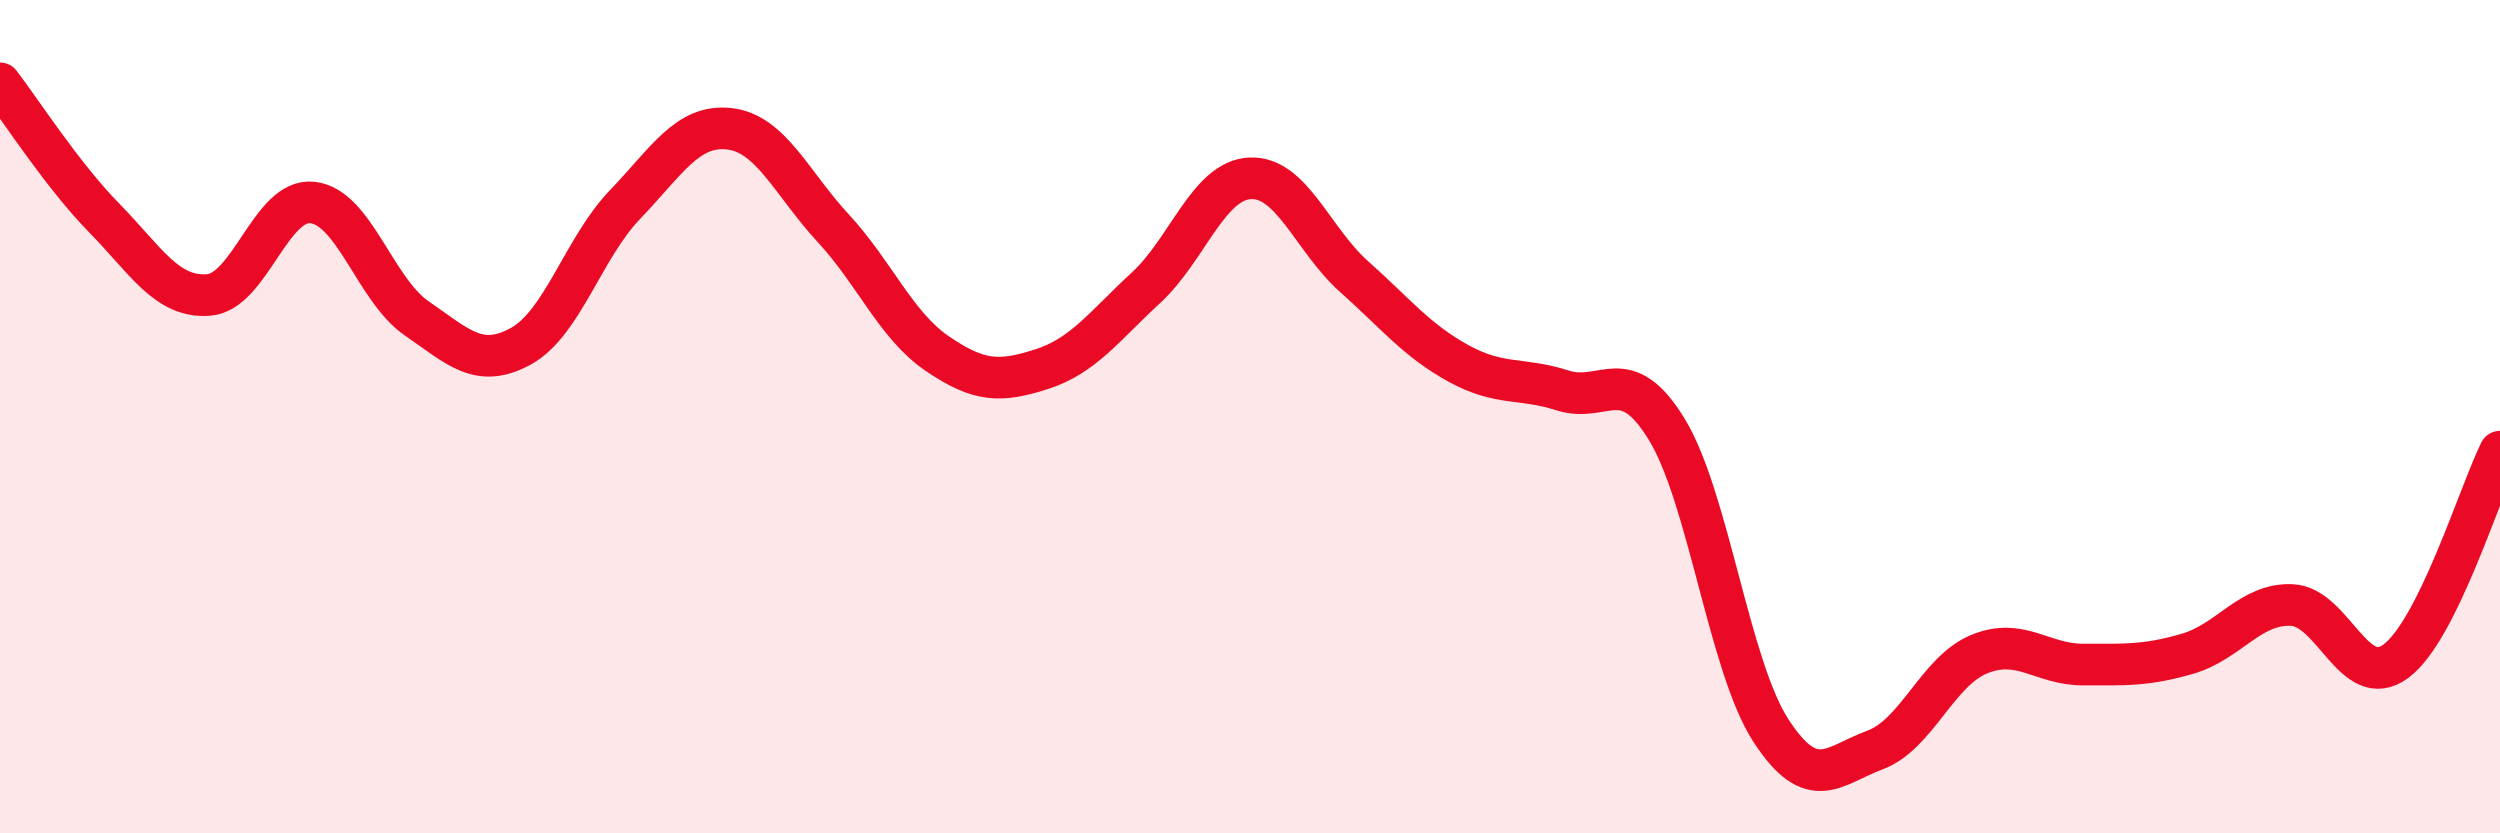 
    <svg width="60" height="20" viewBox="0 0 60 20" xmlns="http://www.w3.org/2000/svg">
      <path
        d="M 0,2 C 0.5,2.65 1.5,4.21 2.5,5.23 C 3.5,6.25 4,7.15 5,7.08 C 6,7.01 6.5,4.75 7.5,4.86 C 8.5,4.97 9,6.95 10,7.64 C 11,8.33 11.5,8.86 12.5,8.31 C 13.5,7.76 14,5.95 15,4.91 C 16,3.87 16.5,2.98 17.5,3.09 C 18.5,3.2 19,4.4 20,5.48 C 21,6.56 21.5,7.81 22.5,8.49 C 23.5,9.17 24,9.18 25,8.86 C 26,8.54 26.5,7.83 27.5,6.91 C 28.5,5.99 29,4.33 30,4.28 C 31,4.23 31.5,5.75 32.5,6.64 C 33.5,7.53 34,8.17 35,8.72 C 36,9.27 36.5,9.05 37.5,9.37 C 38.5,9.69 39,8.67 40,10.3 C 41,11.93 41.5,15.99 42.5,17.53 C 43.5,19.07 44,18.37 45,18 C 46,17.63 46.5,16.11 47.5,15.7 C 48.5,15.29 49,15.95 50,15.95 C 51,15.95 51.5,15.98 52.5,15.69 C 53.5,15.4 54,14.48 55,14.52 C 56,14.56 56.5,16.61 57.5,15.87 C 58.5,15.13 59.5,11.85 60,10.84L60 20L0 20Z"
        fill="#EB0A25"
        opacity="0.1"
        stroke-linecap="round"
        stroke-linejoin="round"
      />
      <path
        d="M 0,2 C 0.5,2.65 1.5,4.21 2.5,5.23 C 3.5,6.25 4,7.15 5,7.08 C 6,7.01 6.5,4.75 7.5,4.86 C 8.5,4.97 9,6.95 10,7.64 C 11,8.33 11.5,8.86 12.5,8.31 C 13.5,7.76 14,5.95 15,4.91 C 16,3.87 16.5,2.98 17.5,3.09 C 18.5,3.2 19,4.4 20,5.48 C 21,6.56 21.5,7.81 22.5,8.49 C 23.5,9.17 24,9.18 25,8.86 C 26,8.54 26.5,7.83 27.5,6.91 C 28.5,5.99 29,4.33 30,4.28 C 31,4.23 31.5,5.75 32.5,6.64 C 33.5,7.53 34,8.17 35,8.72 C 36,9.27 36.5,9.05 37.5,9.37 C 38.5,9.69 39,8.67 40,10.3 C 41,11.93 41.5,15.99 42.5,17.53 C 43.5,19.07 44,18.37 45,18 C 46,17.63 46.5,16.11 47.5,15.7 C 48.5,15.29 49,15.95 50,15.95 C 51,15.95 51.5,15.98 52.5,15.69 C 53.5,15.4 54,14.48 55,14.52 C 56,14.56 56.5,16.61 57.5,15.87 C 58.5,15.13 59.5,11.85 60,10.84"
        stroke="#EB0A25"
        stroke-width="1"
        fill="none"
        stroke-linecap="round"
        stroke-linejoin="round"
      />
    </svg>
  